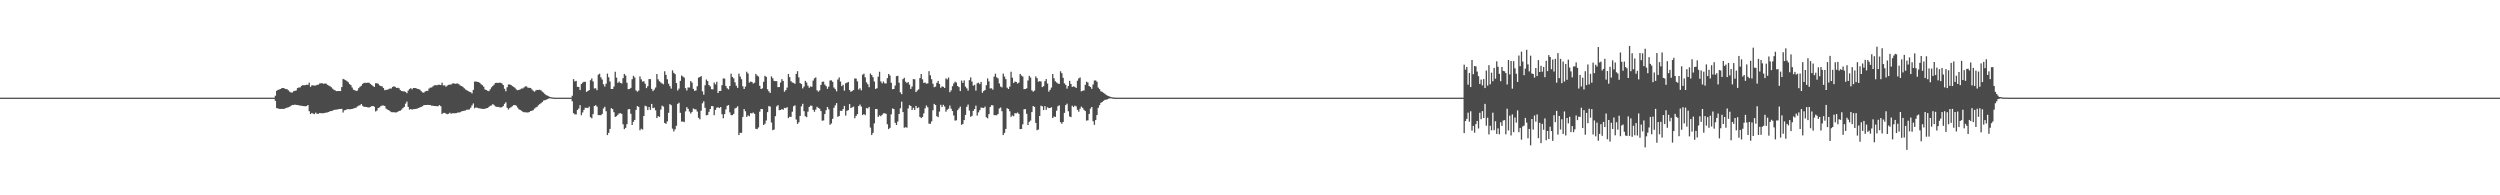 <?xml version="1.0" encoding="UTF-8"?>
<svg xmlns="http://www.w3.org/2000/svg" width="1920" height="150">
  <path d="M0 75.000h1v1.000H0zM1 75.000h1v1.000H1zM2 75.000h1v1.000H2zM3 75.000h1v1.000H3zM4 75.000h1v1.000H4zM5 75.000h1v1.000H5zM6 75.000h1v1.000H6zM7 75.000h1v1.000H7zM8 75.000h1v1.000H8zM9 75.000h1v1.000H9zM10 75.000h1v1.000H10zM11 75.000h1v1.000H11zM12 75.000h1v1.000H12zM13 75.000h1v1.000H13zM14 75.000h1v1.000H14zM15 75.000h1v1.000H15zM16 75.000h1v1.000H16zM17 75.000h1v1.000H17zM18 75.000h1v1.000H18zM19 75.000h1v1.000H19zM20 75.000h1v1.000H20zM21 75.000h1v1.000H21zM22 75.000h1v1.000H22zM23 75.000h1v1.000H23zM24 75.000h1v1.000H24zM25 75.000h1v1.000H25zM26 75.000h1v1.000H26zM27 75.000h1v1.000H27zM28 75.000h1v1.000H28zM29 75.000h1v1.000H29zM30 75.000h1v1.000H30zM31 75.000h1v1.000H31zM32 75.000h1v1.000H32zM33 75.000h1v1.000H33zM34 75.000h1v1.000H34zM35 75.000h1v1.000H35zM36 75.000h1v1.000H36zM37 75.000h1v1.000H37zM38 75.000h1v1.000H38zM39 75.000h1v1.000H39zM40 75.000h1v1.000H40zM41 75.000h1v1.000H41zM42 75.000h1v1.000H42zM43 75.000h1v1.000H43zM44 75.000h1v1.000H44zM45 75.000h1v1.000H45zM46 75.000h1v1.000H46zM47 75.000h1v1.000H47zM48 75.000h1v1.000H48zM49 75.000h1v1.000H49zM50 75.000h1v1.000H50zM51 75.000h1v1.000H51zM52 75.000h1v1.000H52zM53 75.000h1v1.000H53zM54 75.000h1v1.000H54zM55 75.000h1v1.000H55zM56 75.000h1v1.000H56zM57 75.000h1v1.000H57zM58 75.000h1v1.000H58zM59 75.000h1v1.000H59zM60 75.000h1v1.000H60zM61 75.000h1v1.000H61zM62 75.000h1v1.000H62zM63 75.000h1v1.000H63zM64 75.000h1v1.000H64zM65 75.000h1v1.000H65zM66 75.000h1v1.000H66zM67 75.000h1v1.000H67zM68 75.000h1v1.000H68zM69 75.000h1v1.000H69zM70 75.000h1v1.000H70zM71 75.000h1v1.000H71zM72 75.000h1v1.000H72zM73 75.000h1v1.000H73zM74 75.000h1v1.000H74zM75 75.000h1v1.000H75zM76 75.000h1v1.000H76zM77 75.000h1v1.000H77zM78 75.000h1v1.000H78zM79 75.000h1v1.000H79zM80 75.000h1v1.000H80zM81 75.000h1v1.000H81zM82 75.000h1v1.000H82zM83 75.000h1v1.000H83zM84 75.000h1v1.000H84zM85 75.000h1v1.000H85zM86 75.000h1v1.000H86zM87 75.000h1v1.000H87zM88 75.000h1v1.000H88zM89 75.000h1v1.000H89zM90 75.000h1v1.000H90zM91 75.000h1v1.000H91zM92 75.000h1v1.000H92zM93 75.000h1v1.000H93zM94 75.000h1v1.000H94zM95 75.000h1v1.000H95zM96 75.000h1v1.000H96zM97 75.000h1v1.000H97zM98 75.000h1v1.000H98zM99 75.000h1v1.000H99zM100 75.000h1v1.000H100zM101 75.000h1v1.000H101zM102 75.000h1v1.000H102zM103 75.000h1v1.000H103zM104 75.000h1v1.000H104zM105 75.000h1v1.000H105zM106 75.000h1v1.000H106zM107 75.000h1v1.000H107zM108 75.000h1v1.000H108zM109 75.000h1v1.000H109zM110 75.000h1v1.000H110zM111 75.000h1v1.000H111zM112 75.000h1v1.000H112zM113 75.000h1v1.000H113zM114 75.000h1v1.000H114zM115 75.000h1v1.000H115zM116 75.000h1v1.000H116zM117 75.000h1v1.000H117zM118 75.000h1v1.000H118zM119 75.000h1v1.000H119zM120 75.000h1v1.000H120zM121 75.000h1v1.000H121zM122 75.000h1v1.000H122zM123 75.000h1v1.000H123zM124 75.000h1v1.000H124zM125 75.000h1v1.000H125zM126 75.000h1v1.000H126zM127 75.000h1v1.000H127zM128 75.000h1v1.000H128zM129 75.000h1v1.000H129zM130 75.000h1v1.000H130zM131 75.000h1v1.000H131zM132 75.000h1v1.000H132zM133 75.000h1v1.000H133zM134 75.000h1v1.000H134zM135 75.000h1v1.000H135zM136 75.000h1v1.000H136zM137 75.000h1v1.000H137zM138 75.000h1v1.000H138zM139 75.000h1v1.000H139zM140 75.000h1v1.000H140zM141 75.000h1v1.000H141zM142 75.000h1v1.000H142zM143 75.000h1v1.000H143zM144 75.000h1v1.000H144zM145 75.000h1v1.000H145zM146 75.000h1v1.000H146zM147 75.000h1v1.000H147zM148 75.000h1v1.000H148zM149 75.000h1v1.000H149zM150 75.000h1v1.000H150zM151 75.000h1v1.000H151zM152 75.000h1v1.000H152zM153 75.000h1v1.000H153zM154 75.000h1v1.000H154zM155 75.000h1v1.000H155zM156 75.000h1v1.000H156zM157 75.000h1v1.000H157zM158 75.000h1v1.000H158zM159 75.000h1v1.000H159zM160 75.000h1v1.000H160zM161 75.000h1v1.000H161zM162 75.000h1v1.000H162zM163 75.000h1v1.000H163zM164 75.000h1v1.000H164zM165 75.000h1v1.000H165zM166 75.000h1v1.000H166zM167 75.000h1v1.000H167zM168 75.000h1v1.000H168zM169 75.000h1v1.000H169zM170 75.000h1v1.000H170zM171 75.000h1v1.000H171zM172 75.000h1v1.000H172zM173 75.000h1v1.000H173zM174 75.000h1v1.000H174zM175 75.000h1v1.000H175zM176 75.000h1v1.000H176zM177 75.000h1v1.000H177zM178 75.000h1v1.000H178zM179 75.000h1v1.000H179zM180 75.000h1v1.000H180zM181 75.000h1v1.000H181zM182 75.000h1v1.000H182zM183 75.000h1v1.000H183zM184 75.000h1v1.000H184zM185 75.000h1v1.000H185zM186 75.000h1v1.000H186zM187 75.000h1v1.000H187zM188 75.000h1v1.000H188zM189 75.000h1v1.000H189zM190 75.000h1v1.000H190zM191 75.000h1v1.000H191zM192 75.000h1v1.000H192zM193 75.000h1v1.000H193zM194 75.000h1v1.000H194zM195 75.000h1v1.000H195zM196 75.000h1v1.000H196zM197 75.000h1v1.000H197zM198 75.000h1v1.000H198zM199 75.000h1v1.000H199zM200 75.000h1v1.000H200zM201 75.000h1v1.000H201zM202 75.000h1v1.000H202zM203 75.000h1v1.000H203zM204 75.000h1v1.000H204zM205 75.000h1v1.000H205zM206 75.000h1v1.000H206zM207 75.000h1v1.000H207zM208 75.000h1v1.000H208zM209 75.000h1v1.000H209zM210 75.000h1v1.000H210zM211 73.524h1v3.938H211zM212 69.710h1v13.339H212zM213 69.006h1v14.231H213zM214 68.701h1v14.977H214zM215 68.364h1v15.306H215zM216 67.625h1v16.028H216zM217 67.605h1v16.016H217zM218 67.905h1v15.659H218zM219 68.392h1v14.665H219zM220 68.514h1v14.187H220zM221 69.361h1v13.040H221zM222 70.389h1v11.569H222zM223 71.015h1v10.246H223zM224 71.087h1v9.524H224zM225 70.064h1v10.579H225zM226 69.787h1v10.546H226zM227 69.418h1v11.173H227zM228 67.649h1v12.990H228zM229 67.178h1v13.673H229zM230 67.187h1v13.962H230zM231 66.017h1v15.162H231zM232 65.397h1v15.991H232zM233 65.500h1v16.043H233zM234 65.407h1v16.201H234zM235 65.089h1v16.374H235zM236 65.198h1v15.461H236zM237 63.475h1v21.909H237zM238 66.726h1v20.858H238zM239 65.532h1v21.194H239zM240 65.536h1v21.690H240zM241 65.728h1v21.983H241zM242 65.665h1v20.797H242zM243 65.109h1v22.309H243zM244 65.002h1v22.379H244zM245 64.158h1v22.679H245zM246 63.954h1v22.990H246zM247 63.963h1v23.047H247zM248 64.289h1v22.670H248zM249 64.150h1v22.580H249zM250 64.216h1v22.217H250zM251 65.108h1v21.261H251zM252 65.704h1v20.308H252zM253 66.277h1v19.054H253zM254 67.025h1v18.251H254zM255 68.087h1v16.882H255zM256 68.942h1v15.491H256zM257 69.468h1v14.790H257zM258 70.001h1v14.186H258zM259 69.907h1v14.096H259zM260 69.918h1v13.800H260zM261 69.927h1v13.780H261zM262 66.848h1v16.725H262zM263 60.545h1v25.888H263zM264 61.095h1v23.603H264zM265 61.589h1v22.954H265zM266 62.286h1v21.621H266zM267 63.184h1v20.643H267zM268 64.570h1v19.402H268zM269 65.389h1v18.387H269zM270 67.222h1v16.486H270zM271 68.919h1v14.346H271zM272 69.223h1v13.815H272zM273 69.962h1v12.725H273zM274 69.517h1v12.252H274zM275 67.738h1v13.398H275zM276 66.589h1v14.236H276zM277 65.859h1v14.028H277zM278 64.414h1v16.840H278zM279 63.632h1v18.392H279zM280 63.605h1v18.474H280zM281 63.623h1v18.557H281zM282 63.497h1v18.979H282zM283 63.551h1v19.019H283zM284 64.482h1v17.589H284zM285 65.226h1v16.317H285zM286 66.099h1v15.279H286zM287 66.776h1v15.176H287zM288 63.971h1v21.626H288zM289 63.949h1v20.949H289zM290 64.322h1v18.624H290zM291 65.572h1v16.931H291zM292 66.087h1v15.480H292zM293 66.351h1v14.667H293zM294 67.520h1v13.519H294zM295 69.261h1v12.141H295zM296 69.036h1v14.360H296zM297 68.867h1v15.243H297zM298 68.507h1v16.006H298zM299 67.930h1v17.411H299zM300 68.001h1v18.092H300zM301 66.777h1v19.461H301zM302 66.297h1v19.883H302zM303 66.641h1v19.741H303zM304 67.527h1v18.778H304zM305 67.432h1v18.426H305zM306 67.782h1v17.433H306zM307 69.202h1v15.768H307zM308 69.878h1v14.236H308zM309 70.125h1v12.867H309zM310 70.174h1v11.880H310zM311 70.572h1v9.036H311zM312 71.580h1v6.448H312zM313 69.566h1v12.549H313zM314 68.397h1v15.794H314zM315 67.677h1v16.027H315zM316 68.599h1v15.626H316zM317 67.588h1v16.243H317zM318 67.567h1v16.205H318zM319 67.705h1v15.926H319zM320 68.263h1v15.098H320zM321 68.391h1v14.542H321zM322 68.845h1v13.614H322zM323 70.013h1v12.072H323zM324 70.940h1v10.649H324zM325 71.167h1v9.652H325zM326 70.318h1v10.320H326zM327 69.819h1v10.824H327zM328 69.788h1v10.765H328zM329 68.024h1v12.614H329zM330 67.265h1v13.403H330zM331 67.179h1v13.971H331zM332 66.368h1v14.811H332zM333 65.516h1v15.872H333zM334 65.397h1v16.061H334zM335 65.552h1v16.055H335zM336 65.151h1v16.403H336zM337 65.087h1v15.658H337zM338 65.331h1v16.250H338zM339 63.489h1v24.101H339zM340 65.574h1v21.134H340zM341 65.546h1v21.110H341zM342 66.632h1v20.610H342zM343 65.738h1v21.974H343zM344 65.112h1v22.304H344zM345 65.022h1v21.530H345zM346 64.863h1v22.511H346zM347 64.164h1v22.776H347zM348 63.954h1v23.056H348zM349 64.412h1v22.555H349zM350 64.151h1v22.712H350zM351 64.156h1v22.279H351zM352 64.717h1v21.711H352zM353 65.671h1v20.506H353zM354 66.048h1v19.513H354zM355 66.700h1v18.616H355zM356 67.717h1v17.349H356zM357 68.641h1v16.179H357zM358 69.273h1v14.986H358zM359 69.896h1v14.344H359zM360 70.504h1v13.551H360zM361 70.831h1v11.909H361zM362 71.737h1v9.264H362zM363 69.034h1v10.453H363zM364 62.730h1v20.409H364zM365 62.585h1v19.927H365zM366 62.878h1v19.863H366zM367 63.021h1v20.125H367zM368 63.573h1v19.639H368zM369 64.727h1v18.792H369zM370 65.422h1v18.204H370zM371 66.601h1v17.077H371zM372 68.656h1v14.851H372zM373 69.146h1v13.986H373zM374 69.681h1v13.274H374zM375 70.036h1v12.016H375zM376 68.591h1v12.663H376zM377 67.087h1v13.905H377zM378 66.003h1v13.897H378zM379 64.961h1v15.758H379zM380 63.715h1v18.032H380zM381 63.605h1v18.474H381zM382 63.685h1v18.387H382zM383 63.496h1v18.876H383zM384 63.539h1v19.031H384zM385 64.037h1v18.297H385zM386 65.341h1v16.142H386zM387 68.143h1v11.601H387zM388 70.087h1v8.469H388zM389 66.997h1v15.819H389zM390 64.865h1v19.241H390zM391 64.850h1v18.137H391zM392 65.256h1v17.065H392zM393 66.146h1v15.451H393zM394 66.686h1v13.987H394zM395 67.440h1v13.261H395zM396 68.645h1v12.532H396zM397 69.252h1v13.308H397zM398 69.075h1v14.821H398zM399 68.668h1v15.752H399zM400 68.015h1v17.030H400zM401 67.936h1v17.854H401zM402 67.145h1v19.092H402zM403 66.297h1v19.923H403zM404 66.387h1v19.973H404zM405 67.400h1v18.983H405zM406 67.432h1v18.647H406zM407 67.513h1v17.792H407zM408 68.598h1v16.496H408zM409 69.663h1v14.946H409zM410 70.414h1v12.985H410zM411 69.458h1v13.123H411zM412 68.998h1v13.036H412zM413 69.055h1v11.792H413zM414 68.892h1v11.090H414zM415 69.373h1v9.898H415zM416 70.333h1v8.049H416zM417 71.128h1v6.095H417zM418 72.219h1v4.748H418zM419 73.039h1v3.554H419zM420 73.471h1v2.663H420zM421 73.920h1v1.760H421zM422 74.488h1v1.000H422zM423 74.713h1v1.000H423zM424 74.848h1v1.000H424zM425 74.964h1v1.000H425zM426 74.993h1v1.000H426zM427 75.000h1v1.000H427zM428 75.000h1v1.000H428zM429 75.000h1v1.000H429zM430 75.000h1v1.000H430zM431 75.000h1v1.000H431zM432 75.000h1v1.000H432zM433 75.000h1v1.000H433zM434 75.000h1v1.000H434zM435 75.000h1v1.000H435zM436 75.000h1v1.000H436zM437 75.000h1v1.000H437zM438 75.000h1v1.000H438zM439 73.529h1v4.291H439zM440 60.779h1v26.160H440zM441 62.514h1v25.348H441zM442 62.116h1v25.752H442zM443 66.653h1v17.777H443zM444 66.745h1v16.593H444zM445 69.151h1v11.606H445zM446 64.573h1v23.885H446zM447 63.416h1v22.961H447zM448 62.828h1v21.622H448zM449 62.829h1v19.917H449zM450 70.562h1v12.206H450zM451 69.845h1v13.136H451zM452 69.157h1v12.705H452zM453 61.654h1v28.376H453zM454 60.210h1v30.610H454zM455 62.521h1v25.119H455zM456 67.957h1v13.479H456zM457 67.808h1v12.967H457zM458 69.253h1v12.632H458zM459 57.350h1v31.095H459zM460 56.593h1v31.814H460zM461 59.415h1v29.071H461zM462 61.082h1v26.387H462zM463 64.724h1v18.564H463zM464 66.452h1v15.573H464zM465 64.240h1v21.144H465zM466 56.505h1v47.217H466zM467 59.355h1v42.676H467zM468 62.642h1v36.368H468zM469 68.327h1v14.757H469zM470 68.358h1v15.396H470zM471 66.499h1v19.681H471zM472 55.069h1v34.725H472zM473 59.612h1v29.675H473zM474 63.649h1v24.540H474zM475 62.625h1v24.464H475zM476 63.697h1v23.234H476zM477 64.103h1v23.338H477zM478 60.008h1v35.432H478zM479 56.790h1v42.401H479zM480 57.986h1v40.205H480zM481 63.541h1v31.824H481zM482 68.521h1v15.438H482zM483 68.356h1v15.390H483zM484 67.467h1v19.916H484zM485 60.841h1v35.185H485zM486 58.201h1v35.350H486zM487 59.532h1v32.595H487zM488 69.417h1v15.011H488zM489 70.421h1v11.090H489zM490 69.606h1v12.445H490zM491 58.669h1v41.356H491zM492 60.945h1v37.913H492zM493 62.700h1v36.805H493zM494 62.317h1v26.776H494zM495 64.241h1v16.956H495zM496 67.681h1v14.011H496zM497 66.214h1v18.338H497zM498 60.708h1v21.513H498zM499 60.787h1v23.598H499zM500 68.247h1v11.591H500zM501 69.992h1v13.069H501zM502 68.834h1v13.856H502zM503 67.242h1v17.501H503zM504 56.846h1v33.851H504zM505 60.947h1v28.231H505zM506 62.429h1v27.304H506zM507 63.356h1v20.809H507zM508 64.115h1v17.021H508zM509 64.710h1v17.185H509zM510 54.720h1v39.721H510zM511 57.480h1v37.611H511zM512 60.874h1v32.308H512zM513 64.265h1v22.366H513zM514 66.141h1v13.823H514zM515 68.062h1v12.754H515zM516 53.991h1v44.817H516zM517 55.889h1v45.081H517zM518 56.927h1v42.387H518zM519 63.782h1v32.819H519zM520 69.468h1v10.297H520zM521 68.028h1v10.860H521zM522 62.116h1v24.522H522zM523 57.996h1v35.456H523zM524 58.804h1v34.470H524zM525 59.600h1v34.176H525zM526 67.706h1v17.868H526zM527 69.490h1v12.819H527zM528 67.167h1v16.424H528zM529 67.211h1v18.468H529zM530 62.278h1v24.928H530zM531 63.429h1v22.517H531zM532 68.236h1v15.135H532zM533 69.763h1v14.144H533zM534 69.449h1v14.580H534zM535 66.252h1v19.401H535zM536 59.587h1v30.886H536zM537 59.184h1v32.460H537zM538 58.406h1v26.573H538zM539 70.069h1v9.303H539zM540 72.715h1v5.087H540zM541 65.509h1v17.304H541zM542 61.078h1v27.487H542zM543 62.269h1v26.007H543zM544 65.353h1v20.508H544zM545 66.335h1v17.363H545zM546 68.483h1v13.024H546zM547 68.664h1v12.897H547zM548 63.421h1v25.075H548zM549 64.825h1v19.628H549zM550 62.828h1v19.917H550zM551 71.432h1v10.965H551zM552 69.846h1v13.135H552zM553 69.855h1v12.296H553zM554 65.453h1v22.240H554zM555 60.210h1v30.609H555zM556 60.347h1v27.293H556zM557 65.985h1v18.016H557zM558 67.808h1v13.449H558zM559 68.669h1v12.045H559zM560 66.028h1v20.273H560zM561 56.594h1v31.852H561zM562 59.070h1v29.416H562zM563 60.220h1v27.250H563zM564 63.226h1v20.061H564zM565 65.839h1v16.917H565zM566 67.493h1v14.182H566zM567 56.510h1v47.207H567zM568 58.806h1v43.163H568zM569 60.808h1v41.219H569zM570 66.265h1v23.478H570zM571 68.330h1v15.422H571zM572 66.500h1v18.970H572zM573 55.070h1v34.725H573zM574 56.469h1v32.159H574zM575 63.420h1v25.865H575zM576 62.626h1v24.310H576zM577 62.942h1v24.147H577zM578 64.161h1v22.285H578zM579 63.465h1v23.976H579zM580 56.790h1v42.135H580zM581 57.987h1v41.204H581zM582 58.761h1v39.138H582zM583 65.895h1v19.866H583zM584 68.356h1v15.333H584zM585 67.859h1v15.886H585zM586 62.799h1v33.226H586zM587 58.202h1v36.822H587zM588 59.046h1v33.541H588zM589 68.603h1v17.492H589zM590 70.143h1v11.316H590zM591 71.355h1v10.508H591zM592 58.668h1v35.378H592zM593 60.097h1v39.909H593zM594 62.093h1v37.387H594zM595 62.311h1v26.924H595zM596 62.335h1v19.370H596zM597 66.899h1v13.843H597zM598 66.857h1v17.758H598zM599 63.397h1v21.075H599zM600 60.775h1v22.968H600zM601 62.148h1v22.180H601zM602 70.417h1v12.422H602zM603 69.222h1v13.848H603zM604 67.260h1v15.093H604zM605 56.815h1v33.916H605zM606 59.251h1v30.405H606zM607 62.385h1v27.399H607zM608 63.354h1v22.439H608zM609 63.651h1v17.957H609zM610 64.347h1v16.545H610zM611 56.825h1v34.984H611zM612 54.684h1v40.445H612zM613 59.414h1v34.530H613zM614 63.803h1v25.223H614zM615 64.537h1v17.165H615zM616 67.882h1v11.818H616zM617 66.473h1v18.936H617zM618 62.104h1v27.187H618zM619 63.380h1v26.632H619zM620 65.815h1v19.937H620zM621 67.406h1v14.772H621zM622 66.376h1v14.729H622zM623 66.685h1v14.574H623zM624 61.902h1v22.466H624zM625 60.157h1v25.686H625zM626 59.439h1v24.716H626zM627 69.339h1v12.664H627zM628 70.365h1v12.457H628zM629 69.435h1v14.046H629zM630 65.203h1v20.094H630zM631 62.840h1v29.860H631zM632 62.672h1v29.815H632zM633 64.949h1v22.637H633zM634 66.127h1v18.482H634zM635 68.195h1v13.988H635zM636 66.499h1v17.399H636zM637 61.805h1v34.043H637zM638 61.719h1v33.119H638zM639 62.818h1v28.428H639zM640 67.213h1v15.569H640zM641 68.429h1v12.483H641zM642 70.140h1v9.059H642zM643 61.096h1v28.674H643zM644 59.436h1v29.615H644zM645 62.599h1v22.498H645zM646 66.128h1v19.052H646zM647 65.105h1v18.692H647zM648 69.589h1v11.762H648zM649 63.936h1v24.856H649zM650 63.492h1v21.580H650zM651 62.913h1v21.687H651zM652 69.171h1v10.729H652zM653 70.561h1v12.417H653zM654 69.846h1v12.599H654zM655 69.157h1v12.705H655zM656 60.210h1v30.609H656zM657 60.348h1v28.698H657zM658 62.521h1v25.119H658zM659 68.780h1v12.656H659zM660 67.808h1v12.479H660zM661 69.399h1v12.485H661zM662 57.350h1v31.095H662zM663 56.594h1v30.946H663zM664 59.414h1v29.072H664zM665 63.226h1v19.788H665zM666 64.724h1v18.563H666zM667 66.953h1v15.152H667zM668 56.500h1v41.509H668zM669 57.672h1v46.060H669zM670 59.349h1v42.685H670zM671 62.634h1v32.130H671zM672 68.321h1v15.410H672zM673 67.728h1v16.029H673zM674 58.865h1v30.928H674zM675 55.068h1v33.482H675zM676 62.503h1v26.785H676zM677 63.999h1v24.189H677zM678 62.624h1v24.465H678zM679 63.999h1v22.933H679zM680 64.103h1v23.339H680zM681 60.007h1v35.433H681zM682 56.789h1v42.401H682zM683 57.986h1v40.204H683zM684 63.541h1v24.274H684zM685 68.521h1v14.756H685zM686 68.355h1v15.391H686zM687 65.711h1v28.586H687zM688 58.453h1v37.573H688zM689 58.201h1v35.152H689zM690 63.555h1v23.977H690zM691 70.926h1v12.236H691zM692 72.354h1v5.716H692zM693 60.767h1v25.276H693zM694 59.749h1v38.361H694zM695 62.742h1v34.946H695zM696 63.779h1v34.291H696zM697 63.034h1v20.285H697zM698 64.986h1v15.768H698zM699 68.302h1v13.087H699zM700 66.468h1v18.015H700zM701 60.715h1v22.069H701zM702 60.909h1v23.499H702zM703 70.691h1v10.646H703zM704 69.545h1v13.527H704zM705 68.606h1v13.861H705zM706 59.990h1v29.746H706zM707 56.815h1v33.916H707zM708 60.908h1v28.876H708zM709 63.701h1v23.392H709zM710 63.354h1v19.849H710zM711 64.239h1v16.831H711zM712 64.067h1v18.298H712zM713 54.683h1v40.286H713zM714 57.856h1v37.272H714zM715 60.829h1v32.396H715zM716 64.297h1v20.399H716zM717 66.962h1v12.808H717zM718 66.513h1v14.135H718zM719 63.617h1v25.648H719zM720 62.135h1v27.831H720zM721 64.477h1v21.230H721zM722 67.366h1v13.107H722zM723 66.343h1v15.859H723zM724 66.688h1v13.788H724zM725 67.535h1v14.288H725zM726 60.229h1v25.586H726zM727 60.961h1v23.323H727zM728 59.514h1v23.978H728zM729 70.809h1v10.265H729zM730 69.426h1v14.056H730zM731 66.192h1v19.107H731zM732 64.076h1v24.665H732zM733 62.715h1v29.926H733zM734 63.402h1v29.031H734zM735 66.118h1v18.500H735zM736 66.900h1v16.405H736zM737 69.947h1v11.923H737zM738 61.835h1v34.027H738zM739 63.651h1v31.530H739zM740 61.742h1v30.447H740zM741 66.499h1v21.767H741zM742 67.864h1v14.154H742zM743 69.606h1v10.666H743zM744 61.530h1v23.412H744zM745 59.429h1v30.257H745zM746 62.614h1v26.380H746zM747 65.776h1v19.386H747zM748 65.119h1v18.667H748zM749 69.582h1v11.595H749zM750 63.949h1v24.858H750zM751 63.511h1v22.800H751zM752 64.630h1v19.955H752zM753 62.937h1v19.673H753zM754 71.296h1v11.475H754zM755 69.840h1v13.141H755zM756 69.154h1v12.699H756zM757 65.444h1v24.614H757zM758 60.197h1v30.660H758zM759 62.495h1v25.181H759zM760 67.943h1v14.253H760zM761 67.806h1v12.966H761zM762 68.842h1v12.069H762zM763 58.828h1v29.634H763zM764 56.566h1v31.858H764zM765 59.388h1v29.114H765zM766 60.195h1v27.290H766zM767 64.120h1v19.168H767zM768 66.472h1v16.120H768zM769 67.101h1v18.302H769zM770 56.504h1v47.228H770zM771 58.768h1v43.266H771zM772 60.793h1v38.224H772zM773 67.324h1v15.798H773zM774 68.348h1v15.385H774zM775 66.510h1v18.956H775zM776 55.087h1v34.678H776zM777 59.645h1v28.999H777zM778 63.670h1v25.639H778zM779 62.643h1v24.279H779zM780 62.957h1v24.128H780zM781 64.153h1v22.298H781zM782 63.437h1v23.995H782zM783 56.768h1v42.388H783zM784 57.985h1v41.013H784zM785 58.766h1v36.696H785zM786 68.471h1v15.487H786zM787 68.360h1v15.379H787zM788 67.853h1v19.538H788zM789 61.782h1v34.224H789zM790 58.211h1v35.318H790zM791 59.535h1v33.026H791zM792 69.415h1v16.670H792zM793 70.412h1v11.060H793zM794 69.599h1v12.451H794zM795 58.660h1v35.709H795zM796 60.082h1v39.897H796zM797 62.705h1v36.764H797zM798 62.333h1v26.729H798zM799 62.642h1v18.546H799zM800 66.894h1v14.781H800zM801 66.220h1v18.328H801zM802 62.420h1v19.083H802zM803 60.707h1v23.681H803zM804 64.193h1v18.257H804zM805 70.349h1v12.712H805zM806 68.970h1v13.953H806zM807 67.242h1v15.118H807zM808 56.847h1v33.852H808zM809 60.129h1v29.392H809zM810 62.429h1v27.304H810zM811 63.357h1v21.614H811zM812 64.100h1v17.526H812zM813 64.464h1v16.439H813zM814 54.720h1v39.118H814zM815 56.218h1v38.873H815zM816 59.775h1v33.923H816zM817 64.002h1v22.663H817zM818 65.196h1v15.529H818zM819 68.062h1v11.543H819zM820 66.029h1v19.416H820zM821 62.110h1v27.321H821zM822 64.462h1v25.494H822zM823 66.697h1v14.502H823zM824 66.340h1v15.866H824zM825 66.687h1v14.438H825zM826 67.534h1v14.160H826zM827 61.982h1v22.352H827zM828 60.230h1v25.584H828zM829 59.514h1v23.978H829zM830 70.139h1v11.728H830zM831 69.682h1v13.151H831zM832 69.425h1v14.925H832zM833 65.201h1v20.099H833zM834 62.715h1v29.926H834zM835 63.401h1v29.033H835zM836 66.118h1v21.393H836zM837 66.831h1v16.569H837zM838 68.218h1v13.963H838zM839 64.850h1v28.224H839zM840 61.835h1v34.026H840zM841 61.743h1v30.448H841zM842 62.795h1v25.594H842zM843 67.278h1v15.493H843zM844 68.448h1v12.336H844zM845 70.152h1v8.815H845zM846 70.508h1v7.900H846zM847 71.278h1v6.171H847zM848 71.923h1v4.850H848zM849 72.784h1v3.786H849zM850 73.437h1v2.835H850zM851 73.782h1v2.018H851zM852 74.269h1v1.274H852zM853 74.591h1v1.000H853zM854 74.771h1v1.000H854zM855 74.908h1v1.000H855zM856 74.971h1v1.000H856zM857 74.995h1v1.000H857zM858 75.000h1v1.000H858zM859 75.000h1v1.000H859zM860 75.000h1v1.000H860zM861 75.000h1v1.000H861zM862 75.000h1v1.000H862zM863 75.000h1v1.000H863zM864 75.000h1v1.000H864zM865 75.000h1v1.000H865zM866 75.000h1v1.000H866zM867 75.000h1v1.000H867zM868 75.000h1v1.000H868zM869 75.000h1v1.000H869zM870 75.000h1v1.000H870zM871 75.000h1v1.000H871zM872 75.000h1v1.000H872zM873 75.000h1v1.000H873zM874 75.000h1v1.000H874zM875 75.000h1v1.000H875zM876 75.000h1v1.000H876zM877 75.000h1v1.000H877zM878 75.000h1v1.000H878zM879 75.000h1v1.000H879zM880 75.000h1v1.000H880zM881 75.000h1v1.000H881zM882 75.000h1v1.000H882zM883 75.000h1v1.000H883zM884 75.000h1v1.000H884zM885 75.000h1v1.000H885zM886 75.000h1v1.000H886zM887 75.000h1v1.000H887zM888 75.000h1v1.000H888zM889 75.000h1v1.000H889zM890 75.000h1v1.000H890zM891 75.000h1v1.000H891zM892 75.000h1v1.000H892zM893 75.000h1v1.000H893zM894 75.000h1v1.000H894zM895 75.000h1v1.000H895zM896 75.000h1v1.000H896zM897 75.000h1v1.000H897zM898 75.000h1v1.000H898zM899 75.000h1v1.000H899zM900 75.000h1v1.000H900zM901 75.000h1v1.000H901zM902 75.000h1v1.000H902zM903 75.000h1v1.000H903zM904 75.000h1v1.000H904zM905 75.000h1v1.000H905zM906 75.000h1v1.000H906zM907 75.000h1v1.000H907zM908 75.000h1v1.000H908zM909 75.000h1v1.000H909zM910 75.000h1v1.000H910zM911 75.000h1v1.000H911zM912 75.000h1v1.000H912zM913 75.000h1v1.000H913zM914 75.000h1v1.000H914zM915 75.000h1v1.000H915zM916 75.000h1v1.000H916zM917 75.000h1v1.000H917zM918 75.000h1v1.000H918zM919 75.000h1v1.000H919zM920 75.000h1v1.000H920zM921 75.000h1v1.000H921zM922 75.000h1v1.000H922zM923 75.000h1v1.000H923zM924 75.000h1v1.000H924zM925 75.000h1v1.000H925zM926 75.000h1v1.000H926zM927 75.000h1v1.000H927zM928 75.000h1v1.000H928zM929 75.000h1v1.000H929zM930 75.000h1v1.000H930zM931 75.000h1v1.000H931zM932 75.000h1v1.000H932zM933 75.000h1v1.000H933zM934 75.000h1v1.000H934zM935 75.000h1v1.000H935zM936 75.000h1v1.000H936zM937 75.000h1v1.000H937zM938 75.000h1v1.000H938zM939 75.000h1v1.000H939zM940 75.000h1v1.000H940zM941 75.000h1v1.000H941zM942 75.000h1v1.000H942zM943 75.000h1v1.000H943zM944 75.000h1v1.000H944zM945 75.000h1v1.000H945zM946 75.000h1v1.000H946zM947 75.000h1v1.000H947zM948 75.000h1v1.000H948zM949 75.000h1v1.000H949zM950 75.000h1v1.000H950zM951 75.000h1v1.000H951zM952 75.000h1v1.000H952zM953 75.000h1v1.000H953zM954 75.000h1v1.000H954zM955 75.000h1v1.000H955zM956 75.000h1v1.000H956zM957 75.000h1v1.000H957zM958 75.000h1v1.000H958zM959 75.000h1v1.000H959zM960 75.000h1v1.000H960zM961 75.000h1v1.000H961zM962 75.000h1v1.000H962zM963 75.000h1v1.000H963zM964 75.000h1v1.000H964zM965 75.000h1v1.000H965zM966 75.000h1v1.000H966zM967 75.000h1v1.000H967zM968 75.000h1v1.000H968zM969 75.000h1v1.000H969zM970 75.000h1v1.000H970zM971 75.000h1v1.000H971zM972 75.000h1v1.000H972zM973 75.000h1v1.000H973zM974 75.000h1v1.000H974zM975 75.000h1v1.000H975zM976 75.000h1v1.000H976zM977 75.000h1v1.000H977zM978 75.000h1v1.000H978zM979 75.000h1v1.000H979zM980 75.000h1v1.000H980zM981 75.000h1v1.000H981zM982 75.000h1v1.000H982zM983 75.000h1v1.000H983zM984 75.000h1v1.000H984zM985 75.000h1v1.000H985zM986 75.000h1v1.000H986zM987 75.000h1v1.000H987zM988 75.000h1v1.000H988zM989 75.000h1v1.000H989zM990 75.000h1v1.000H990zM991 75.000h1v1.000H991zM992 75.000h1v1.000H992zM993 75.000h1v1.000H993zM994 75.000h1v1.000H994zM995 75.000h1v1.000H995zM996 75.000h1v1.000H996zM997 75.000h1v1.000H997zM998 75.000h1v1.000H998zM999 75.000h1v1.000H999zM1000 75.000h1v1.000H1000zM1001 75.000h1v1.000H1001zM1002 75.000h1v1.000H1002zM1003 75.000h1v1.000H1003zM1004 75.000h1v1.000H1004zM1005 75.000h1v1.000H1005zM1006 75.000h1v1.000H1006zM1007 75.000h1v1.000H1007zM1008 75.000h1v1.000H1008zM1009 75.000h1v1.000H1009zM1010 75.000h1v1.000H1010zM1011 75.000h1v1.000H1011zM1012 75.000h1v1.000H1012zM1013 75.000h1v1.000H1013zM1014 75.000h1v1.000H1014zM1015 75.000h1v1.000H1015zM1016 75.000h1v1.000H1016zM1017 75.000h1v1.000H1017zM1018 75.000h1v1.000H1018zM1019 75.000h1v1.000H1019zM1020 75.000h1v1.000H1020zM1021 75.000h1v1.000H1021zM1022 75.000h1v1.000H1022zM1023 75.000h1v1.000H1023zM1024 75.000h1v1.000H1024zM1025 75.000h1v1.000H1025zM1026 75.000h1v1.000H1026zM1027 75.000h1v1.000H1027zM1028 75.000h1v1.000H1028zM1029 75.000h1v1.000H1029zM1030 75.000h1v1.000H1030zM1031 75.000h1v1.000H1031zM1032 75.000h1v1.000H1032zM1033 75.000h1v1.000H1033zM1034 75.000h1v1.000H1034zM1035 75.000h1v1.000H1035zM1036 75.000h1v1.000H1036zM1037 75.000h1v1.000H1037zM1038 75.000h1v1.000H1038zM1039 75.000h1v1.000H1039zM1040 75.000h1v1.000H1040zM1041 75.000h1v1.000H1041zM1042 75.000h1v1.000H1042zM1043 75.000h1v1.000H1043zM1044 75.000h1v1.000H1044zM1045 75.000h1v1.000H1045zM1046 75.000h1v1.000H1046zM1047 75.000h1v1.000H1047zM1048 75.000h1v1.000H1048zM1049 75.000h1v1.000H1049zM1050 75.000h1v1.000H1050zM1051 75.000h1v1.000H1051zM1052 75.000h1v1.000H1052zM1053 75.000h1v1.000H1053zM1054 75.000h1v1.000H1054zM1055 75.000h1v1.000H1055zM1056 75.000h1v1.000H1056zM1057 75.000h1v1.000H1057zM1058 75.000h1v1.000H1058zM1059 75.000h1v1.000H1059zM1060 75.000h1v1.000H1060zM1061 75.000h1v1.000H1061zM1062 75.000h1v1.000H1062zM1063 75.000h1v1.000H1063zM1064 75.000h1v1.000H1064zM1065 75.000h1v1.000H1065zM1066 75.000h1v1.000H1066zM1067 75.000h1v1.000H1067zM1068 75.000h1v1.000H1068zM1069 75.000h1v1.000H1069zM1070 75.000h1v1.000H1070zM1071 75.000h1v1.000H1071zM1072 75.000h1v1.000H1072zM1073 75.000h1v1.000H1073zM1074 75.000h1v1.000H1074zM1075 75.000h1v1.000H1075zM1076 75.000h1v1.000H1076zM1077 75.000h1v1.000H1077zM1078 75.000h1v1.000H1078zM1079 75.000h1v1.000H1079zM1080 75.000h1v1.000H1080zM1081 75.000h1v1.000H1081zM1082 75.000h1v1.000H1082zM1083 75.000h1v1.000H1083zM1084 75.000h1v1.000H1084zM1085 75.000h1v1.000H1085zM1086 75.000h1v1.000H1086zM1087 75.000h1v1.000H1087zM1088 75.000h1v1.000H1088zM1089 75.000h1v1.000H1089zM1090 75.000h1v1.000H1090zM1091 75.000h1v1.000H1091zM1092 75.000h1v1.000H1092zM1093 75.000h1v1.000H1093zM1094 75.000h1v1.000H1094zM1095 75.000h1v1.000H1095zM1096 75.000h1v1.000H1096zM1097 75.000h1v1.000H1097zM1098 75.000h1v1.000H1098zM1099 75.000h1v1.000H1099zM1100 75.000h1v1.000H1100zM1101 75.000h1v1.000H1101zM1102 75.000h1v1.000H1102zM1103 75.000h1v1.000H1103zM1104 75.000h1v1.000H1104zM1105 75.000h1v1.000H1105zM1106 75.000h1v1.000H1106zM1107 75.000h1v1.000H1107zM1108 75.000h1v1.000H1108zM1109 75.000h1v1.000H1109zM1110 75.000h1v1.000H1110zM1111 75.000h1v1.000H1111zM1112 75.000h1v1.000H1112zM1113 75.000h1v1.000H1113zM1114 75.000h1v1.000H1114zM1115 75.000h1v1.000H1115zM1116 75.000h1v1.000H1116zM1117 75.000h1v1.000H1117zM1118 75.000h1v1.000H1118zM1119 75.000h1v1.000H1119zM1120 75.000h1v1.000H1120zM1121 75.000h1v1.000H1121zM1122 75.000h1v1.000H1122zM1123 75.000h1v1.000H1123zM1124 49.667h1v52.506H1124zM1125 53.498h1v39.485H1125zM1126 51.412h1v39.871H1126zM1127 65.014h1v21.538H1127zM1128 56.002h1v37.449H1128zM1129 66.842h1v18.622H1129zM1130 46.064h1v54.260H1130zM1131 56.984h1v39.665H1131zM1132 50.693h1v51.206H1132zM1133 51.012h1v44.320H1133zM1134 54.973h1v37.908H1134zM1135 58.505h1v40.143H1135zM1136 64.477h1v22.099H1136zM1137 61.123h1v30.415H1137zM1138 65.573h1v19.760H1138zM1139 60.742h1v29.897H1139zM1140 67.634h1v12.149H1140zM1141 54.151h1v42.386H1141zM1142 65.731h1v24.713H1142zM1143 50.089h1v53.206H1143zM1144 64.704h1v31.927H1144zM1145 55.822h1v44.279H1145zM1146 62.432h1v24.114H1146zM1147 52.163h1v47.839H1147zM1148 60.420h1v32.687H1148zM1149 47.114h1v55.748H1149zM1150 51.250h1v47.359H1150zM1151 56.755h1v46.428H1151zM1152 62.381h1v31.531H1152zM1153 51.396h1v45.249H1153zM1154 54.427h1v38.146H1154zM1155 54.737h1v37.546H1155zM1156 56.105h1v47.066H1156zM1157 64.879h1v18.642H1157zM1158 46.081h1v54.136H1158zM1159 57.153h1v31.688H1159zM1160 46.856h1v57.194H1160zM1161 68.106h1v19.757H1161zM1162 46.946h1v54.594H1162zM1163 52.476h1v37.780H1163zM1164 56.621h1v37.559H1164zM1165 62.913h1v21.872H1165zM1166 42.673h1v58.840H1166zM1167 50.844h1v47.419H1167zM1168 39.605h1v67.643H1168zM1169 47.331h1v49.779H1169zM1170 57.770h1v38.685H1170zM1171 52.705h1v37.853H1171zM1172 38.229h1v55.984H1172zM1173 49.445h1v56.727H1173zM1174 54.816h1v44.198H1174zM1175 42.734h1v68.863H1175zM1176 56.403h1v34.968H1176zM1177 56.814h1v42.728H1177zM1178 59.610h1v29.141H1178zM1179 52.249h1v41.200H1179zM1180 58.442h1v29.461H1180zM1181 46.178h1v59.960H1181zM1182 55.299h1v39.018H1182zM1183 50.521h1v59.416H1183zM1184 55.039h1v40.072H1184zM1185 51.413h1v48.249H1185zM1186 59.305h1v31.617H1186zM1187 46.685h1v61.025H1187zM1188 54.649h1v45.949H1188zM1189 42.360h1v64.465H1189zM1190 43.793h1v53.543H1190zM1191 53.156h1v47.497H1191zM1192 45.716h1v62.468H1192zM1193 54.917h1v33.581H1193zM1194 45.185h1v48.669H1194zM1195 63.484h1v21.685H1195zM1196 40.826h1v62.571H1196zM1197 60.017h1v29.085H1197zM1198 45.231h1v54.254H1198zM1199 63.869h1v27.726H1199zM1200 47.237h1v55.645H1200zM1201 62.637h1v22.972H1201zM1202 49.087h1v54.946H1202zM1203 61.277h1v29.363H1203zM1204 45.846h1v48.902H1204zM1205 51.841h1v37.883H1205zM1206 54.819h1v46.663H1206zM1207 59.382h1v37.441H1207zM1208 51.052h1v50.490H1208zM1209 50.969h1v48.346H1209zM1210 47.903h1v40.766H1210zM1211 52.069h1v40.214H1211zM1212 68.019h1v21.590H1212zM1213 57.554h1v32.227H1213zM1214 66.399h1v16.333H1214zM1215 59.641h1v38.693H1215zM1216 68.712h1v15.861H1216zM1217 54.691h1v48.761H1217zM1218 65.328h1v21.331H1218zM1219 49.519h1v45.077H1219zM1220 64.745h1v18.749H1220zM1221 56.657h1v33.757H1221zM1222 63.477h1v20.360H1222zM1223 48.082h1v55.247H1223zM1224 56.144h1v36.353H1224zM1225 49.739h1v54.952H1225zM1226 51.093h1v43.090H1226zM1227 36.071h1v72.017H1227zM1228 47.978h1v54.867H1228zM1229 47.294h1v48.108H1229zM1230 54.126h1v50.156H1230zM1231 52.902h1v40.735H1231zM1232 45.169h1v52.394H1232zM1233 61.116h1v26.053H1233zM1234 54.527h1v52.406H1234zM1235 64.267h1v27.911H1235zM1236 51.306h1v57.430H1236zM1237 59.591h1v34.714H1237zM1238 46.345h1v52.786H1238zM1239 53.281h1v36.986H1239zM1240 47.984h1v55.952H1240zM1241 55.510h1v38.332H1241zM1242 56.478h1v43.107H1242zM1243 61.258h1v27.636H1243zM1244 40.282h1v64.331H1244zM1245 47.445h1v48.936H1245zM1246 54.342h1v41.279H1246zM1247 47.291h1v53.906H1247zM1248 51.488h1v52.591H1248zM1249 52.497h1v51.922H1249zM1250 59.914h1v29.486H1250zM1251 35.273h1v69.088H1251zM1252 54.665h1v36.280H1252zM1253 40.889h1v64.184H1253zM1254 53.180h1v43.361H1254zM1255 44.980h1v58.883H1255zM1256 56.611h1v37.970H1256zM1257 54.356h1v49.734H1257zM1258 60.957h1v26.191H1258zM1259 40.761h1v65.042H1259zM1260 46.250h1v49.460H1260zM1261 40.950h1v59.943H1261zM1262 50.814h1v41.722H1262zM1263 37.429h1v75.778H1263zM1264 51.936h1v52.773H1264zM1265 56.218h1v45.651H1265zM1266 43.946h1v53.946H1266zM1267 49.063h1v40.726H1267zM1268 50.399h1v52.735H1268zM1269 63.065h1v26.525H1269zM1270 55.640h1v44.045H1270zM1271 62.114h1v21.516H1271zM1272 40.765h1v68.849H1272zM1273 57.545h1v36.223H1273zM1274 47.706h1v55.466H1274zM1275 50.919h1v42.630H1275zM1276 40.314h1v65.354H1276zM1277 59.777h1v28.572H1277zM1278 60.265h1v35.038H1278zM1279 65.136h1v19.573H1279zM1280 47.008h1v51.166H1280zM1281 56.166h1v31.980H1281zM1282 53.681h1v39.477H1282zM1283 59.741h1v30.706H1283zM1284 46.105h1v63.404H1284zM1285 44.413h1v56.258H1285zM1286 58.388h1v29.084H1286zM1287 62.846h1v26.925H1287zM1288 63.541h1v26.916H1288zM1289 58.371h1v46.255H1289zM1290 69.023h1v14.348H1290zM1291 50.960h1v48.650H1291zM1292 65.932h1v16.444H1292zM1293 60.253h1v34.525H1293zM1294 69.136h1v13.520H1294zM1295 53.143h1v44.161H1295zM1296 59.139h1v25.859H1296zM1297 51.702h1v53.029H1297zM1298 60.313h1v31.132H1298zM1299 45.528h1v55.577H1299zM1300 55.694h1v33.880H1300zM1301 51.402h1v55.971H1301zM1302 51.274h1v49.228H1302zM1303 46.326h1v59.260H1303zM1304 53.606h1v42.803H1304zM1305 60.490h1v28.810H1305zM1306 54.124h1v39.483H1306zM1307 64.893h1v18.819H1307zM1308 55.055h1v46.843H1308zM1309 65.741h1v23.410H1309zM1310 49.475h1v47.009H1310zM1311 58.402h1v31.557H1311zM1312 53.586h1v44.543H1312zM1313 60.271h1v28.582H1313zM1314 50.102h1v47.089H1314zM1315 57.264h1v28.376H1315zM1316 47.787h1v51.024H1316zM1317 57.338h1v36.556H1317zM1318 56.210h1v34.382H1318zM1319 64.842h1v22.363H1319zM1320 53.809h1v52.490H1320zM1321 54.123h1v44.370H1321zM1322 59.077h1v29.103H1322zM1323 46.819h1v48.392H1323zM1324 50.602h1v39.249H1324zM1325 49.565h1v48.533H1325zM1326 59.193h1v24.094H1326zM1327 48.337h1v42.945H1327zM1328 57.978h1v27.840H1328zM1329 53.066h1v54.670H1329zM1330 64.821h1v28.844H1330zM1331 48.446h1v46.685H1331zM1332 60.427h1v30.214H1332zM1333 54.233h1v45.843H1333zM1334 67.496h1v22.494H1334zM1335 42.958h1v62.797H1335zM1336 51.144h1v48.669H1336zM1337 45.585h1v61.502H1337zM1338 58.769h1v40.121H1338zM1339 57.592h1v36.654H1339zM1340 62.062h1v26.140H1340zM1341 49.440h1v44.660H1341zM1342 58.966h1v44.717H1342zM1343 60.034h1v33.607H1343zM1344 46.698h1v61.407H1344zM1345 60.236h1v33.767H1345zM1346 36.607h1v67.848H1346zM1347 51.983h1v38.727H1347zM1348 52.101h1v42.874H1348zM1349 64.226h1v17.376H1349zM1350 45.194h1v58.486H1350zM1351 54.961h1v42.459H1351zM1352 46.060h1v57.448H1352zM1353 48.632h1v48.685H1353zM1354 56.549h1v40.047H1354zM1355 59.991h1v28.201H1355zM1356 48.919h1v47.746H1356zM1357 58.202h1v32.188H1357zM1358 43.378h1v60.826H1358zM1359 47.192h1v46.435H1359zM1360 53.875h1v38.112H1360zM1361 47.192h1v45.560H1361zM1362 43.110h1v54.709H1362zM1363 39.744h1v67.320H1363zM1364 53.237h1v39.262H1364zM1365 53.118h1v39.391H1365zM1366 65.916h1v15.883H1366zM1367 54.983h1v50.706H1367zM1368 59.210h1v29.393H1368zM1369 40.110h1v62.601H1369zM1370 46.903h1v46.327H1370zM1371 37.119h1v69.454H1371zM1372 46.533h1v48.618H1372zM1373 47.948h1v48.347H1373zM1374 55.523h1v36.689H1374zM1375 41.796h1v58.906H1375zM1376 51.618h1v42.297H1376zM1377 57.006h1v32.439H1377zM1378 55.176h1v35.095H1378zM1379 57.237h1v30.004H1379zM1380 56.562h1v32.247H1380zM1381 67.717h1v18.589H1381zM1382 56.479h1v42.577H1382zM1383 69.910h1v13.867H1383zM1384 47.718h1v56.276H1384zM1385 62.903h1v22.598H1385zM1386 53.785h1v37.209H1386zM1387 65.163h1v17.094H1387zM1388 44.767h1v47.472H1388zM1389 66.650h1v15.526H1389zM1390 46.954h1v51.557H1390zM1391 56.147h1v29.442H1391zM1392 48.779h1v51.574H1392zM1393 57.730h1v32.568H1393zM1394 55.852h1v32.231H1394zM1395 61.192h1v27.685H1395zM1396 51.725h1v39.560H1396zM1397 58.511h1v31.331H1397zM1398 51.494h1v48.771H1398zM1399 53.641h1v41.206H1399zM1400 65.164h1v24.084H1400zM1401 53.759h1v38.914H1401zM1402 69.101h1v11.466H1402zM1403 47.663h1v49.950H1403zM1404 63.360h1v26.458H1404zM1405 42.896h1v65.375H1405zM1406 62.229h1v36.208H1406zM1407 53.585h1v43.988H1407zM1408 64.623h1v23.461H1408zM1409 47.833h1v46.115H1409zM1410 53.547h1v34.079H1410zM1411 47.514h1v47.935H1411zM1412 54.274h1v37.345H1412zM1413 53.166h1v38.904H1413zM1414 53.680h1v32.566H1414zM1415 51.115h1v52.400H1415zM1416 54.283h1v41.114H1416zM1417 62.769h1v37.763H1417zM1418 50.097h1v40.312H1418zM1419 62.159h1v29.759H1419zM1420 56.349h1v37.594H1420zM1421 66.308h1v19.686H1421zM1422 51.545h1v43.769H1422zM1423 64.634h1v22.246H1423zM1424 54.132h1v44.172H1424zM1425 63.080h1v23.819H1425zM1426 47.762h1v56.399H1426zM1427 63.674h1v32.716H1427zM1428 50.872h1v57.972H1428zM1429 56.850h1v37.042H1429zM1430 48.730h1v51.852H1430zM1431 51.966h1v40.923H1431zM1432 45.975h1v56.779H1432zM1433 54.041h1v41.658H1433zM1434 46.137h1v55.144H1434zM1435 47.462h1v52.877H1435zM1436 49.807h1v52.849H1436zM1437 41.668h1v56.998H1437zM1438 53.010h1v38.641H1438zM1439 43.160h1v66.109H1439zM1440 60.868h1v34.824H1440zM1441 35.840h1v66.594H1441zM1442 53.026h1v39.002H1442zM1443 43.418h1v56.582H1443zM1444 60.839h1v29.849H1444zM1445 37.085h1v65.429H1445zM1446 49.215h1v42.587H1446zM1447 52.445h1v41.050H1447zM1448 59.517h1v25.919H1448zM1449 46.415h1v56.519H1449zM1450 58.424h1v38.000H1450zM1451 41.357h1v56.007H1451zM1452 51.126h1v39.147H1452zM1453 44.687h1v62.380H1453zM1454 42.675h1v52.738H1454zM1455 41.314h1v50.810H1455zM1456 41.719h1v60.486H1456zM1457 58.668h1v36.378H1457zM1458 50.410h1v50.659H1458zM1459 59.863h1v26.141H1459zM1460 45.552h1v60.302H1460zM1461 55.605h1v34.971H1461zM1462 42.135h1v63.471H1462zM1463 54.264h1v42.475H1463zM1464 46.588h1v68.499H1464zM1465 49.562h1v43.136H1465zM1466 44.061h1v56.824H1466zM1467 56.860h1v33.409H1467zM1468 47.804h1v53.358H1468zM1469 52.237h1v41.905H1469zM1470 41.007h1v56.465H1470zM1471 52.412h1v38.756H1471zM1472 58.908h1v29.794H1472zM1473 53.395h1v34.579H1473zM1474 48.213h1v51.954H1474zM1475 43.024h1v65.513H1475zM1476 54.356h1v41.044H1476zM1477 47.212h1v50.687H1477zM1478 59.945h1v26.081H1478zM1479 43.191h1v61.805H1479zM1480 60.901h1v25.950H1480zM1481 52.532h1v52.387H1481zM1482 63.192h1v27.439H1482zM1483 52.709h1v44.586H1483zM1484 58.296h1v27.091H1484zM1485 47.620h1v47.678H1485zM1486 57.636h1v28.231H1486zM1487 51.925h1v48.330H1487zM1488 61.692h1v35.157H1488zM1489 53.170h1v39.603H1489zM1490 62.317h1v28.781H1490zM1491 52.280h1v33.793H1491zM1492 57.216h1v39.389H1492zM1493 67.139h1v18.248H1493zM1494 53.093h1v48.252H1494zM1495 67.645h1v18.540H1495zM1496 53.940h1v41.493H1496zM1497 65.921h1v17.854H1497zM1498 48.297h1v46.051H1498zM1499 66.114h1v17.496H1499zM1500 47.194h1v50.902H1500zM1501 62.919h1v23.093H1501zM1502 58.169h1v42.788H1502zM1503 64.444h1v21.217H1503zM1504 55.296h1v42.279H1504zM1505 65.357h1v27.515H1505zM1506 46.746h1v45.527H1506zM1507 61.495h1v22.761H1507zM1508 53.855h1v44.729H1508zM1509 62.080h1v33.017H1509zM1510 53.002h1v43.559H1510zM1511 52.736h1v50.152H1511zM1512 54.108h1v38.012H1512zM1513 47.960h1v45.014H1513zM1514 65.566h1v17.487H1514zM1515 52.192h1v41.581H1515zM1516 66.001h1v18.403H1516zM1517 54.234h1v43.270H1517zM1518 68.015h1v15.486H1518zM1519 54.949h1v34.755H1519zM1520 66.628h1v16.508H1520zM1521 48.666h1v52.995H1521zM1522 63.002h1v20.987H1522zM1523 47.528h1v48.188H1523zM1524 52.328h1v39.885H1524zM1525 45.519h1v49.309H1525zM1526 57.535h1v30.625H1526zM1527 54.812h1v47.936H1527zM1528 60.797h1v37.292H1528zM1529 51.591h1v43.001H1529zM1530 51.542h1v41.740H1530zM1531 65.994h1v18.208H1531zM1532 70.547h1v8.745H1532zM1533 72.183h1v5.606H1533zM1534 73.469h1v2.600H1534zM1535 74.512h1v1.294H1535zM1536 74.537h1v1.033H1536zM1537 74.762h1v1.000H1537zM1538 74.931h1v1.000H1538zM1539 74.944h1v1.000H1539zM1540 74.945h1v1.000H1540zM1541 74.952h1v1.000H1541zM1542 74.989h1v1.000H1542zM1543 74.994h1v1.000H1543zM1544 74.995h1v1.000H1544zM1545 74.996h1v1.000H1545zM1546 74.997h1v1.000H1546zM1547 74.998h1v1.000H1547zM1548 74.999h1v1.000H1548zM1549 75.000h1v1.000H1549zM1550 75.000h1v1.000H1550zM1551 75.000h1v1.000H1551zM1552 75.000h1v1.000H1552zM1553 75.000h1v1.000H1553zM1554 75.000h1v1.000H1554zM1555 75.000h1v1.000H1555zM1556 75.000h1v1.000H1556zM1557 75.000h1v1.000H1557zM1558 75.000h1v1.000H1558zM1559 75.000h1v1.000H1559zM1560 75.000h1v1.000H1560zM1561 75.000h1v1.000H1561zM1562 75.000h1v1.000H1562zM1563 75.000h1v1.000H1563zM1564 75.000h1v1.000H1564zM1565 75.000h1v1.000H1565zM1566 75.000h1v1.000H1566zM1567 75.000h1v1.000H1567zM1568 75.000h1v1.000H1568zM1569 75.000h1v1.000H1569zM1570 75.000h1v1.000H1570zM1571 75.000h1v1.000H1571zM1572 75.000h1v1.000H1572zM1573 75.000h1v1.000H1573zM1574 75.000h1v1.000H1574zM1575 75.000h1v1.000H1575zM1576 75.000h1v1.000H1576zM1577 75.000h1v1.000H1577zM1578 75.000h1v1.000H1578zM1579 75.000h1v1.000H1579zM1580 75.000h1v1.000H1580zM1581 75.000h1v1.000H1581zM1582 75.000h1v1.000H1582zM1583 75.000h1v1.000H1583zM1584 75.000h1v1.000H1584zM1585 75.000h1v1.000H1585zM1586 75.000h1v1.000H1586zM1587 75.000h1v1.000H1587zM1588 75.000h1v1.000H1588zM1589 75.000h1v1.000H1589zM1590 75.000h1v1.000H1590zM1591 75.000h1v1.000H1591zM1592 75.000h1v1.000H1592zM1593 75.000h1v1.000H1593zM1594 75.000h1v1.000H1594zM1595 75.000h1v1.000H1595zM1596 75.000h1v1.000H1596zM1597 75.000h1v1.000H1597zM1598 75.000h1v1.000H1598zM1599 75.000h1v1.000H1599zM1600 75.000h1v1.000H1600zM1601 75.000h1v1.000H1601zM1602 75.000h1v1.000H1602zM1603 75.000h1v1.000H1603zM1604 75.000h1v1.000H1604zM1605 75.000h1v1.000H1605zM1606 75.000h1v1.000H1606zM1607 75.000h1v1.000H1607zM1608 75.000h1v1.000H1608zM1609 75.000h1v1.000H1609zM1610 75.000h1v1.000H1610zM1611 75.000h1v1.000H1611zM1612 75.000h1v1.000H1612zM1613 75.000h1v1.000H1613zM1614 75.000h1v1.000H1614zM1615 75.000h1v1.000H1615zM1616 75.000h1v1.000H1616zM1617 75.000h1v1.000H1617zM1618 75.000h1v1.000H1618zM1619 75.000h1v1.000H1619zM1620 75.000h1v1.000H1620zM1621 75.000h1v1.000H1621zM1622 75.000h1v1.000H1622zM1623 75.000h1v1.000H1623zM1624 75.000h1v1.000H1624zM1625 75.000h1v1.000H1625zM1626 75.000h1v1.000H1626zM1627 75.000h1v1.000H1627zM1628 75.000h1v1.000H1628zM1629 75.000h1v1.000H1629zM1630 75.000h1v1.000H1630zM1631 75.000h1v1.000H1631zM1632 75.000h1v1.000H1632zM1633 75.000h1v1.000H1633zM1634 75.000h1v1.000H1634zM1635 75.000h1v1.000H1635zM1636 75.000h1v1.000H1636zM1637 75.000h1v1.000H1637zM1638 75.000h1v1.000H1638zM1639 75.000h1v1.000H1639zM1640 75.000h1v1.000H1640zM1641 75.000h1v1.000H1641zM1642 75.000h1v1.000H1642zM1643 75.000h1v1.000H1643zM1644 75.000h1v1.000H1644zM1645 75.000h1v1.000H1645zM1646 75.000h1v1.000H1646zM1647 75.000h1v1.000H1647zM1648 75.000h1v1.000H1648zM1649 75.000h1v1.000H1649zM1650 75.000h1v1.000H1650zM1651 75.000h1v1.000H1651zM1652 75.000h1v1.000H1652zM1653 75.000h1v1.000H1653zM1654 75.000h1v1.000H1654zM1655 75.000h1v1.000H1655zM1656 75.000h1v1.000H1656zM1657 75.000h1v1.000H1657zM1658 75.000h1v1.000H1658zM1659 75.000h1v1.000H1659zM1660 75.000h1v1.000H1660zM1661 75.000h1v1.000H1661zM1662 75.000h1v1.000H1662zM1663 75.000h1v1.000H1663zM1664 75.000h1v1.000H1664zM1665 75.000h1v1.000H1665zM1666 75.000h1v1.000H1666zM1667 75.000h1v1.000H1667zM1668 75.000h1v1.000H1668zM1669 75.000h1v1.000H1669zM1670 75.000h1v1.000H1670zM1671 75.000h1v1.000H1671zM1672 75.000h1v1.000H1672zM1673 75.000h1v1.000H1673zM1674 75.000h1v1.000H1674zM1675 75.000h1v1.000H1675zM1676 75.000h1v1.000H1676zM1677 75.000h1v1.000H1677zM1678 75.000h1v1.000H1678zM1679 75.000h1v1.000H1679zM1680 75.000h1v1.000H1680zM1681 75.000h1v1.000H1681zM1682 75.000h1v1.000H1682zM1683 75.000h1v1.000H1683zM1684 75.000h1v1.000H1684zM1685 75.000h1v1.000H1685zM1686 75.000h1v1.000H1686zM1687 75.000h1v1.000H1687zM1688 75.000h1v1.000H1688zM1689 75.000h1v1.000H1689zM1690 75.000h1v1.000H1690zM1691 75.000h1v1.000H1691zM1692 75.000h1v1.000H1692zM1693 75.000h1v1.000H1693zM1694 75.000h1v1.000H1694zM1695 75.000h1v1.000H1695zM1696 75.000h1v1.000H1696zM1697 75.000h1v1.000H1697zM1698 75.000h1v1.000H1698zM1699 75.000h1v1.000H1699zM1700 75.000h1v1.000H1700zM1701 75.000h1v1.000H1701zM1702 75.000h1v1.000H1702zM1703 75.000h1v1.000H1703zM1704 75.000h1v1.000H1704zM1705 75.000h1v1.000H1705zM1706 75.000h1v1.000H1706zM1707 75.000h1v1.000H1707zM1708 75.000h1v1.000H1708zM1709 75.000h1v1.000H1709zM1710 75.000h1v1.000H1710zM1711 75.000h1v1.000H1711zM1712 75.000h1v1.000H1712zM1713 75.000h1v1.000H1713zM1714 75.000h1v1.000H1714zM1715 75.000h1v1.000H1715zM1716 75.000h1v1.000H1716zM1717 75.000h1v1.000H1717zM1718 75.000h1v1.000H1718zM1719 75.000h1v1.000H1719zM1720 75.000h1v1.000H1720zM1721 75.000h1v1.000H1721zM1722 75.000h1v1.000H1722zM1723 75.000h1v1.000H1723zM1724 75.000h1v1.000H1724zM1725 75.000h1v1.000H1725zM1726 75.000h1v1.000H1726zM1727 75.000h1v1.000H1727zM1728 75.000h1v1.000H1728zM1729 75.000h1v1.000H1729zM1730 75.000h1v1.000H1730zM1731 75.000h1v1.000H1731zM1732 75.000h1v1.000H1732zM1733 75.000h1v1.000H1733zM1734 75.000h1v1.000H1734zM1735 75.000h1v1.000H1735zM1736 75.000h1v1.000H1736zM1737 75.000h1v1.000H1737zM1738 75.000h1v1.000H1738zM1739 75.000h1v1.000H1739zM1740 75.000h1v1.000H1740zM1741 75.000h1v1.000H1741zM1742 75.000h1v1.000H1742zM1743 75.000h1v1.000H1743zM1744 75.000h1v1.000H1744zM1745 75.000h1v1.000H1745zM1746 75.000h1v1.000H1746zM1747 75.000h1v1.000H1747zM1748 75.000h1v1.000H1748zM1749 75.000h1v1.000H1749zM1750 75.000h1v1.000H1750zM1751 75.000h1v1.000H1751zM1752 75.000h1v1.000H1752zM1753 75.000h1v1.000H1753zM1754 75.000h1v1.000H1754zM1755 75.000h1v1.000H1755zM1756 75.000h1v1.000H1756zM1757 75.000h1v1.000H1757zM1758 75.000h1v1.000H1758zM1759 75.000h1v1.000H1759zM1760 75.000h1v1.000H1760zM1761 75.000h1v1.000H1761zM1762 75.000h1v1.000H1762zM1763 75.000h1v1.000H1763zM1764 75.000h1v1.000H1764zM1765 75.000h1v1.000H1765zM1766 75.000h1v1.000H1766zM1767 75.000h1v1.000H1767zM1768 75.000h1v1.000H1768zM1769 75.000h1v1.000H1769zM1770 75.000h1v1.000H1770zM1771 75.000h1v1.000H1771zM1772 75.000h1v1.000H1772zM1773 75.000h1v1.000H1773zM1774 75.000h1v1.000H1774zM1775 75.000h1v1.000H1775zM1776 75.000h1v1.000H1776zM1777 75.000h1v1.000H1777zM1778 75.000h1v1.000H1778zM1779 75.000h1v1.000H1779zM1780 75.000h1v1.000H1780zM1781 75.000h1v1.000H1781zM1782 75.000h1v1.000H1782zM1783 75.000h1v1.000H1783zM1784 75.000h1v1.000H1784zM1785 75.000h1v1.000H1785zM1786 75.000h1v1.000H1786zM1787 75.000h1v1.000H1787zM1788 75.000h1v1.000H1788zM1789 75.000h1v1.000H1789zM1790 75.000h1v1.000H1790zM1791 75.000h1v1.000H1791zM1792 75.000h1v1.000H1792zM1793 75.000h1v1.000H1793zM1794 75.000h1v1.000H1794zM1795 75.000h1v1.000H1795zM1796 75.000h1v1.000H1796zM1797 75.000h1v1.000H1797zM1798 75.000h1v1.000H1798zM1799 75.000h1v1.000H1799zM1800 75.000h1v1.000H1800zM1801 75.000h1v1.000H1801zM1802 75.000h1v1.000H1802zM1803 75.000h1v1.000H1803zM1804 75.000h1v1.000H1804zM1805 75.000h1v1.000H1805zM1806 75.000h1v1.000H1806zM1807 75.000h1v1.000H1807zM1808 75.000h1v1.000H1808zM1809 75.000h1v1.000H1809zM1810 75.000h1v1.000H1810zM1811 75.000h1v1.000H1811zM1812 75.000h1v1.000H1812zM1813 75.000h1v1.000H1813zM1814 75.000h1v1.000H1814zM1815 75.000h1v1.000H1815zM1816 75.000h1v1.000H1816zM1817 75.000h1v1.000H1817zM1818 75.000h1v1.000H1818zM1819 75.000h1v1.000H1819zM1820 75.000h1v1.000H1820zM1821 75.000h1v1.000H1821zM1822 75.000h1v1.000H1822zM1823 75.000h1v1.000H1823zM1824 75.000h1v1.000H1824zM1825 75.000h1v1.000H1825zM1826 75.000h1v1.000H1826zM1827 75.000h1v1.000H1827zM1828 75.000h1v1.000H1828zM1829 75.000h1v1.000H1829zM1830 75.000h1v1.000H1830zM1831 75.000h1v1.000H1831zM1832 75.000h1v1.000H1832zM1833 75.000h1v1.000H1833zM1834 75.000h1v1.000H1834zM1835 75.000h1v1.000H1835zM1836 75.000h1v1.000H1836zM1837 75.000h1v1.000H1837zM1838 75.000h1v1.000H1838zM1839 75.000h1v1.000H1839zM1840 75.000h1v1.000H1840zM1841 75.000h1v1.000H1841zM1842 75.000h1v1.000H1842zM1843 75.000h1v1.000H1843zM1844 75.000h1v1.000H1844zM1845 75.000h1v1.000H1845zM1846 75.000h1v1.000H1846zM1847 75.000h1v1.000H1847zM1848 75.000h1v1.000H1848zM1849 75.000h1v1.000H1849zM1850 75.000h1v1.000H1850zM1851 75.000h1v1.000H1851zM1852 75.000h1v1.000H1852zM1853 75.000h1v1.000H1853zM1854 75.000h1v1.000H1854zM1855 75.000h1v1.000H1855zM1856 75.000h1v1.000H1856zM1857 75.000h1v1.000H1857zM1858 75.000h1v1.000H1858zM1859 75.000h1v1.000H1859zM1860 75.000h1v1.000H1860zM1861 75.000h1v1.000H1861zM1862 75.000h1v1.000H1862zM1863 75.000h1v1.000H1863zM1864 75.000h1v1.000H1864zM1865 75.000h1v1.000H1865zM1866 75.000h1v1.000H1866zM1867 75.000h1v1.000H1867zM1868 75.000h1v1.000H1868zM1869 75.000h1v1.000H1869zM1870 75.000h1v1.000H1870zM1871 75.000h1v1.000H1871zM1872 75.000h1v1.000H1872zM1873 75.000h1v1.000H1873zM1874 75.000h1v1.000H1874zM1875 75.000h1v1.000H1875zM1876 75.000h1v1.000H1876zM1877 75.000h1v1.000H1877zM1878 75.000h1v1.000H1878zM1879 75.000h1v1.000H1879zM1880 75.000h1v1.000H1880zM1881 75.000h1v1.000H1881zM1882 75.000h1v1.000H1882zM1883 75.000h1v1.000H1883zM1884 75.000h1v1.000H1884zM1885 75.000h1v1.000H1885zM1886 75.000h1v1.000H1886zM1887 75.000h1v1.000H1887zM1888 75.000h1v1.000H1888zM1889 75.000h1v1.000H1889zM1890 75.000h1v1.000H1890zM1891 75.000h1v1.000H1891zM1892 75.000h1v1.000H1892zM1893 75.000h1v1.000H1893zM1894 75.000h1v1.000H1894zM1895 75.000h1v1.000H1895zM1896 75.000h1v1.000H1896zM1897 75.000h1v1.000H1897zM1898 75.000h1v1.000H1898zM1899 75.000h1v1.000H1899zM1900 75.000h1v1.000H1900zM1901 75.000h1v1.000H1901zM1902 75.000h1v1.000H1902zM1903 75.000h1v1.000H1903zM1904 75.000h1v1.000H1904zM1905 75.000h1v1.000H1905zM1906 75.000h1v1.000H1906zM1907 75.000h1v1.000H1907zM1908 75.000h1v1.000H1908zM1909 75.000h1v1.000H1909zM1910 75.000h1v1.000H1910zM1911 75.000h1v1.000H1911zM1912 75.000h1v1.000H1912zM1913 75.000h1v1.000H1913zM1914 75.000h1v1.000H1914zM1915 75.000h1v1.000H1915zM1916 75.000h1v1.000H1916zM1917 75.000h1v1.000H1917zM1918 75.000h1v1.000H1918zM1919 75.000h1v1.000H1919z" fill="#4a4a4a"></path>
</svg>
